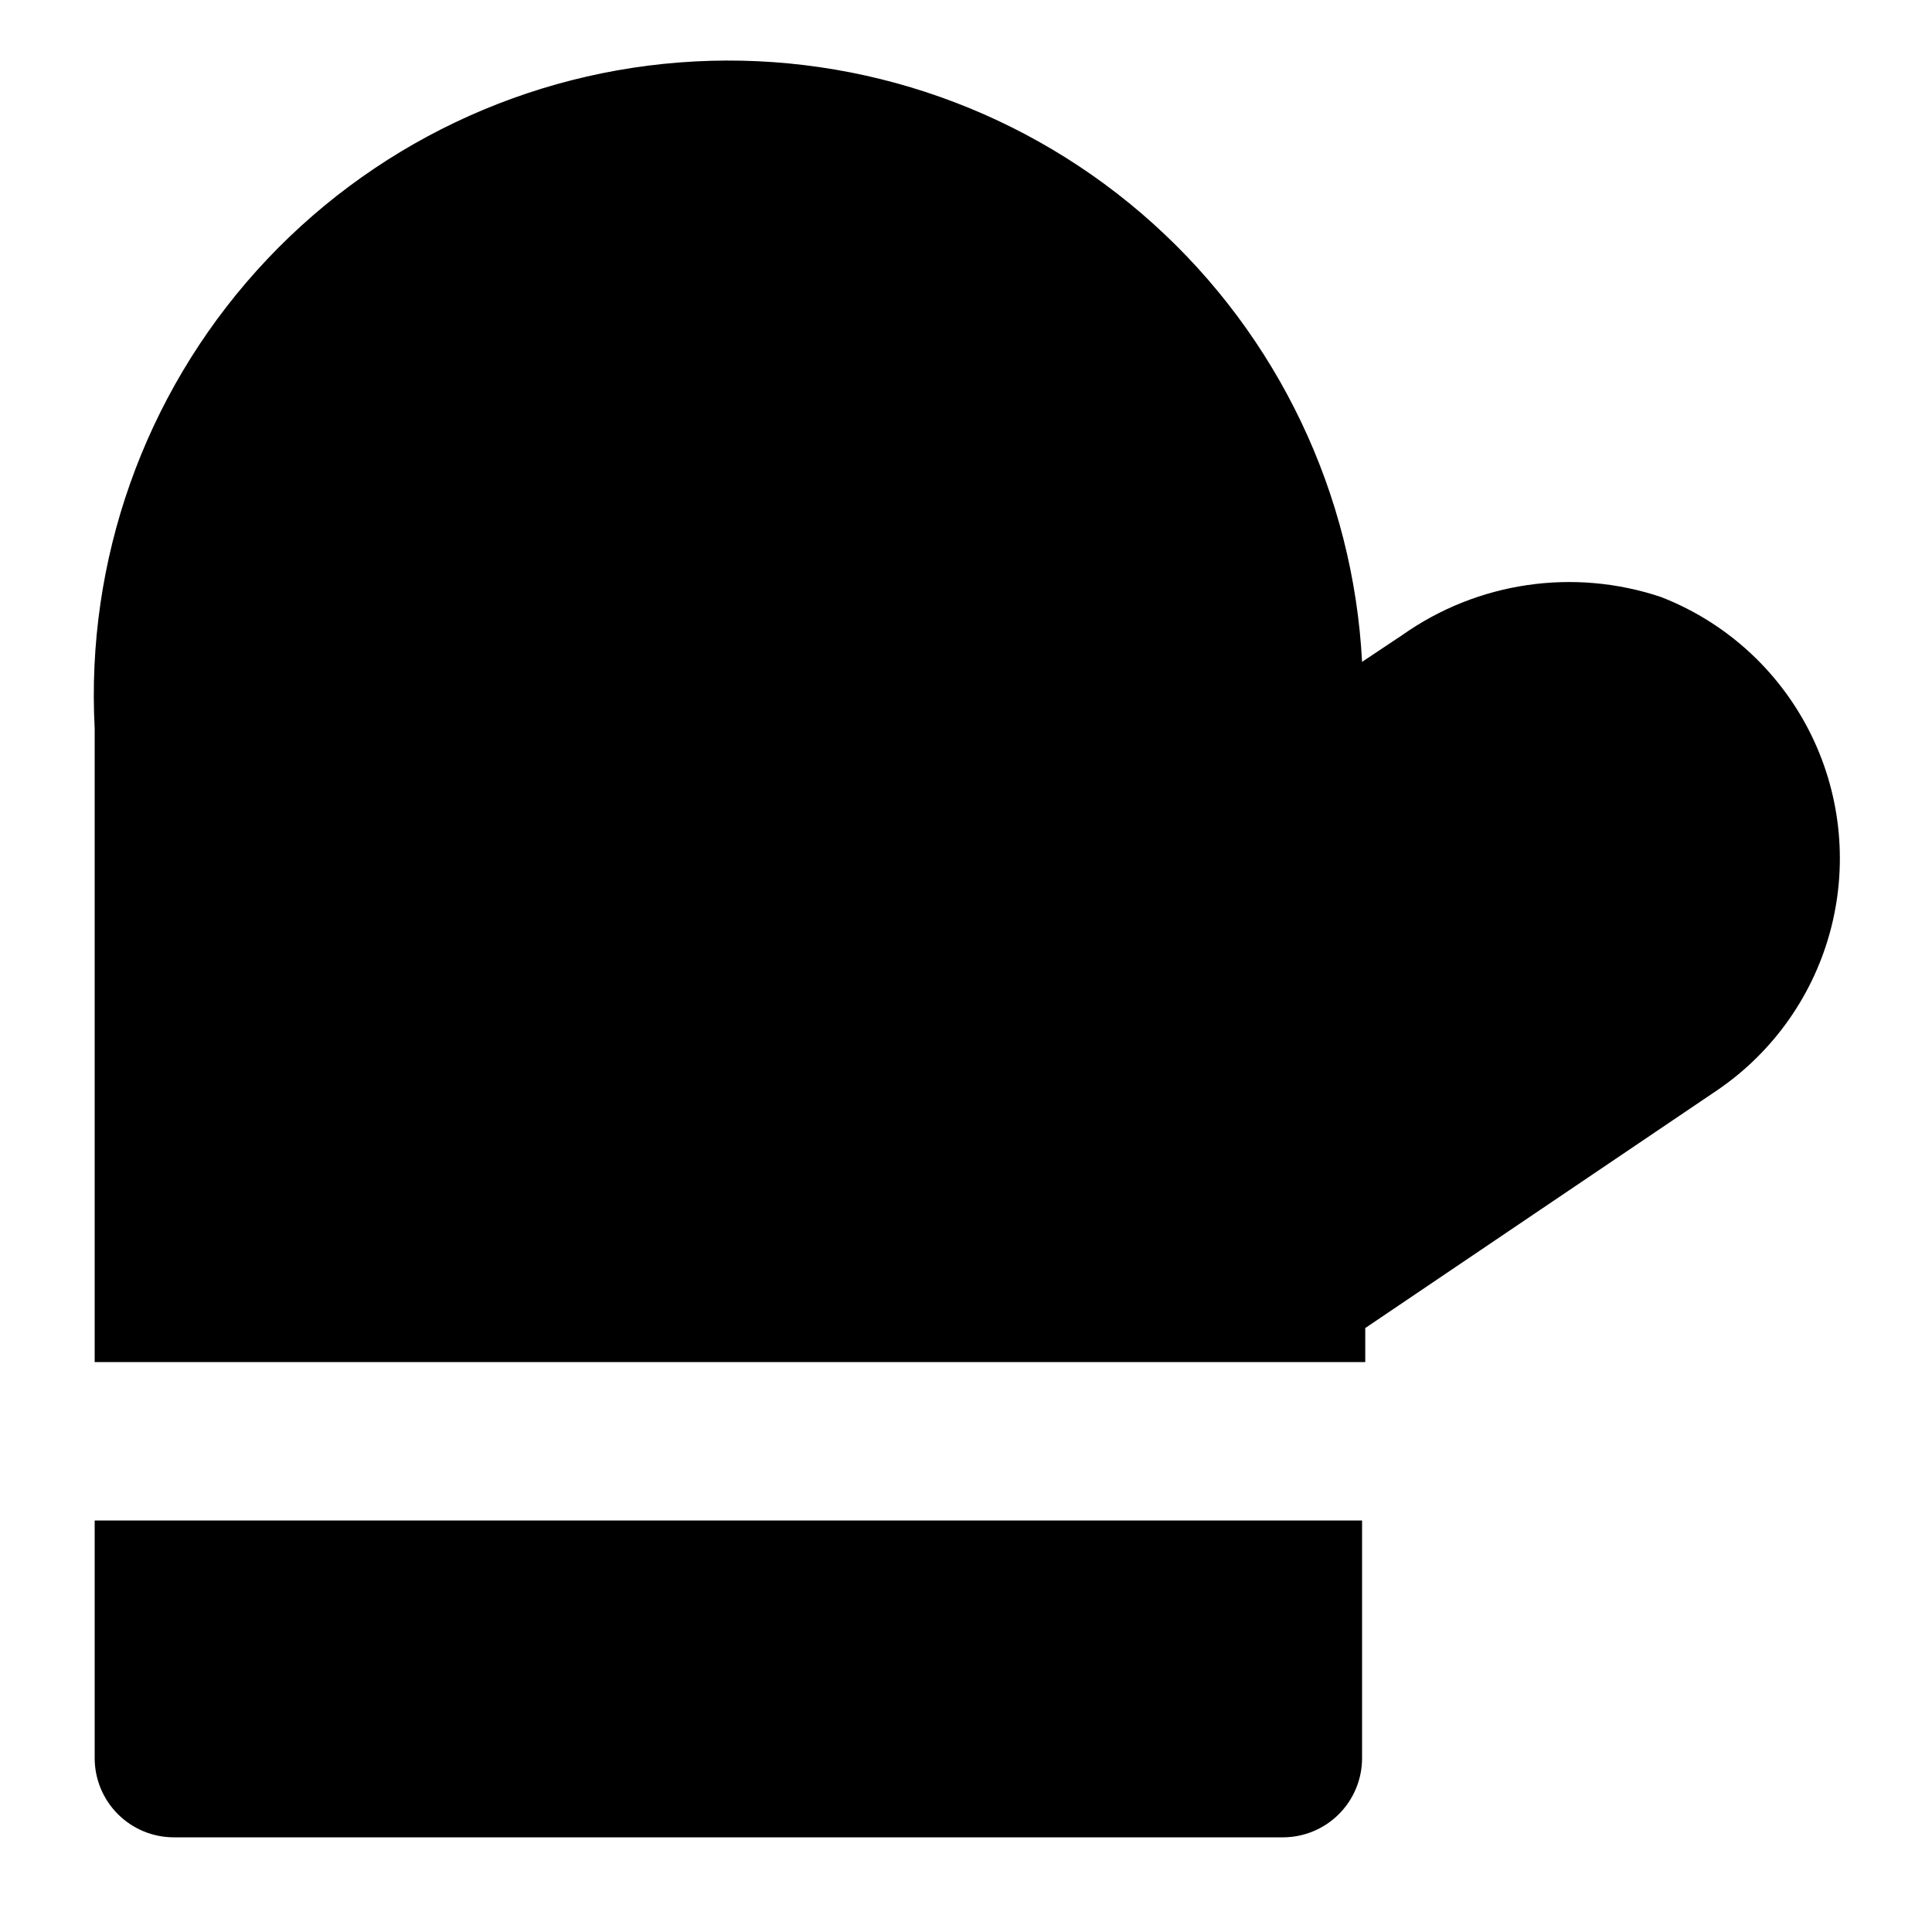 <?xml version="1.0" encoding="UTF-8"?>
<!-- Uploaded to: SVG Repo, www.svgrepo.com, Generator: SVG Repo Mixer Tools -->
<svg fill="#000000" width="800px" height="800px" version="1.1" viewBox="144 144 512 512" xmlns="http://www.w3.org/2000/svg">
 <path d="m169.09 504.96v-167.93c-2.34-44.539 13.113-88.184 42.953-121.33 29.84-33.148 71.629-53.082 116.17-55.422 44.539-2.34 88.184 13.113 121.33 42.953 33.148 29.84 53.086 71.625 55.422 116.17l10.707-7.137v-0.004c19.91-14.047 45.32-17.789 68.434-10.074 16.941 6.559 30.891 19.094 39.215 35.238 8.324 16.145 10.449 34.781 5.969 52.383-4.477 17.602-15.25 32.957-30.277 43.16l-93.203 62.977-0.004 9.023zm0 41.984v62.977c0 5.57 2.211 10.906 6.148 14.844s9.277 6.148 14.844 6.148h293.89c5.57 0 10.91-2.211 14.844-6.148 3.938-3.938 6.148-9.273 6.148-14.844v-62.977z"/>
</svg>